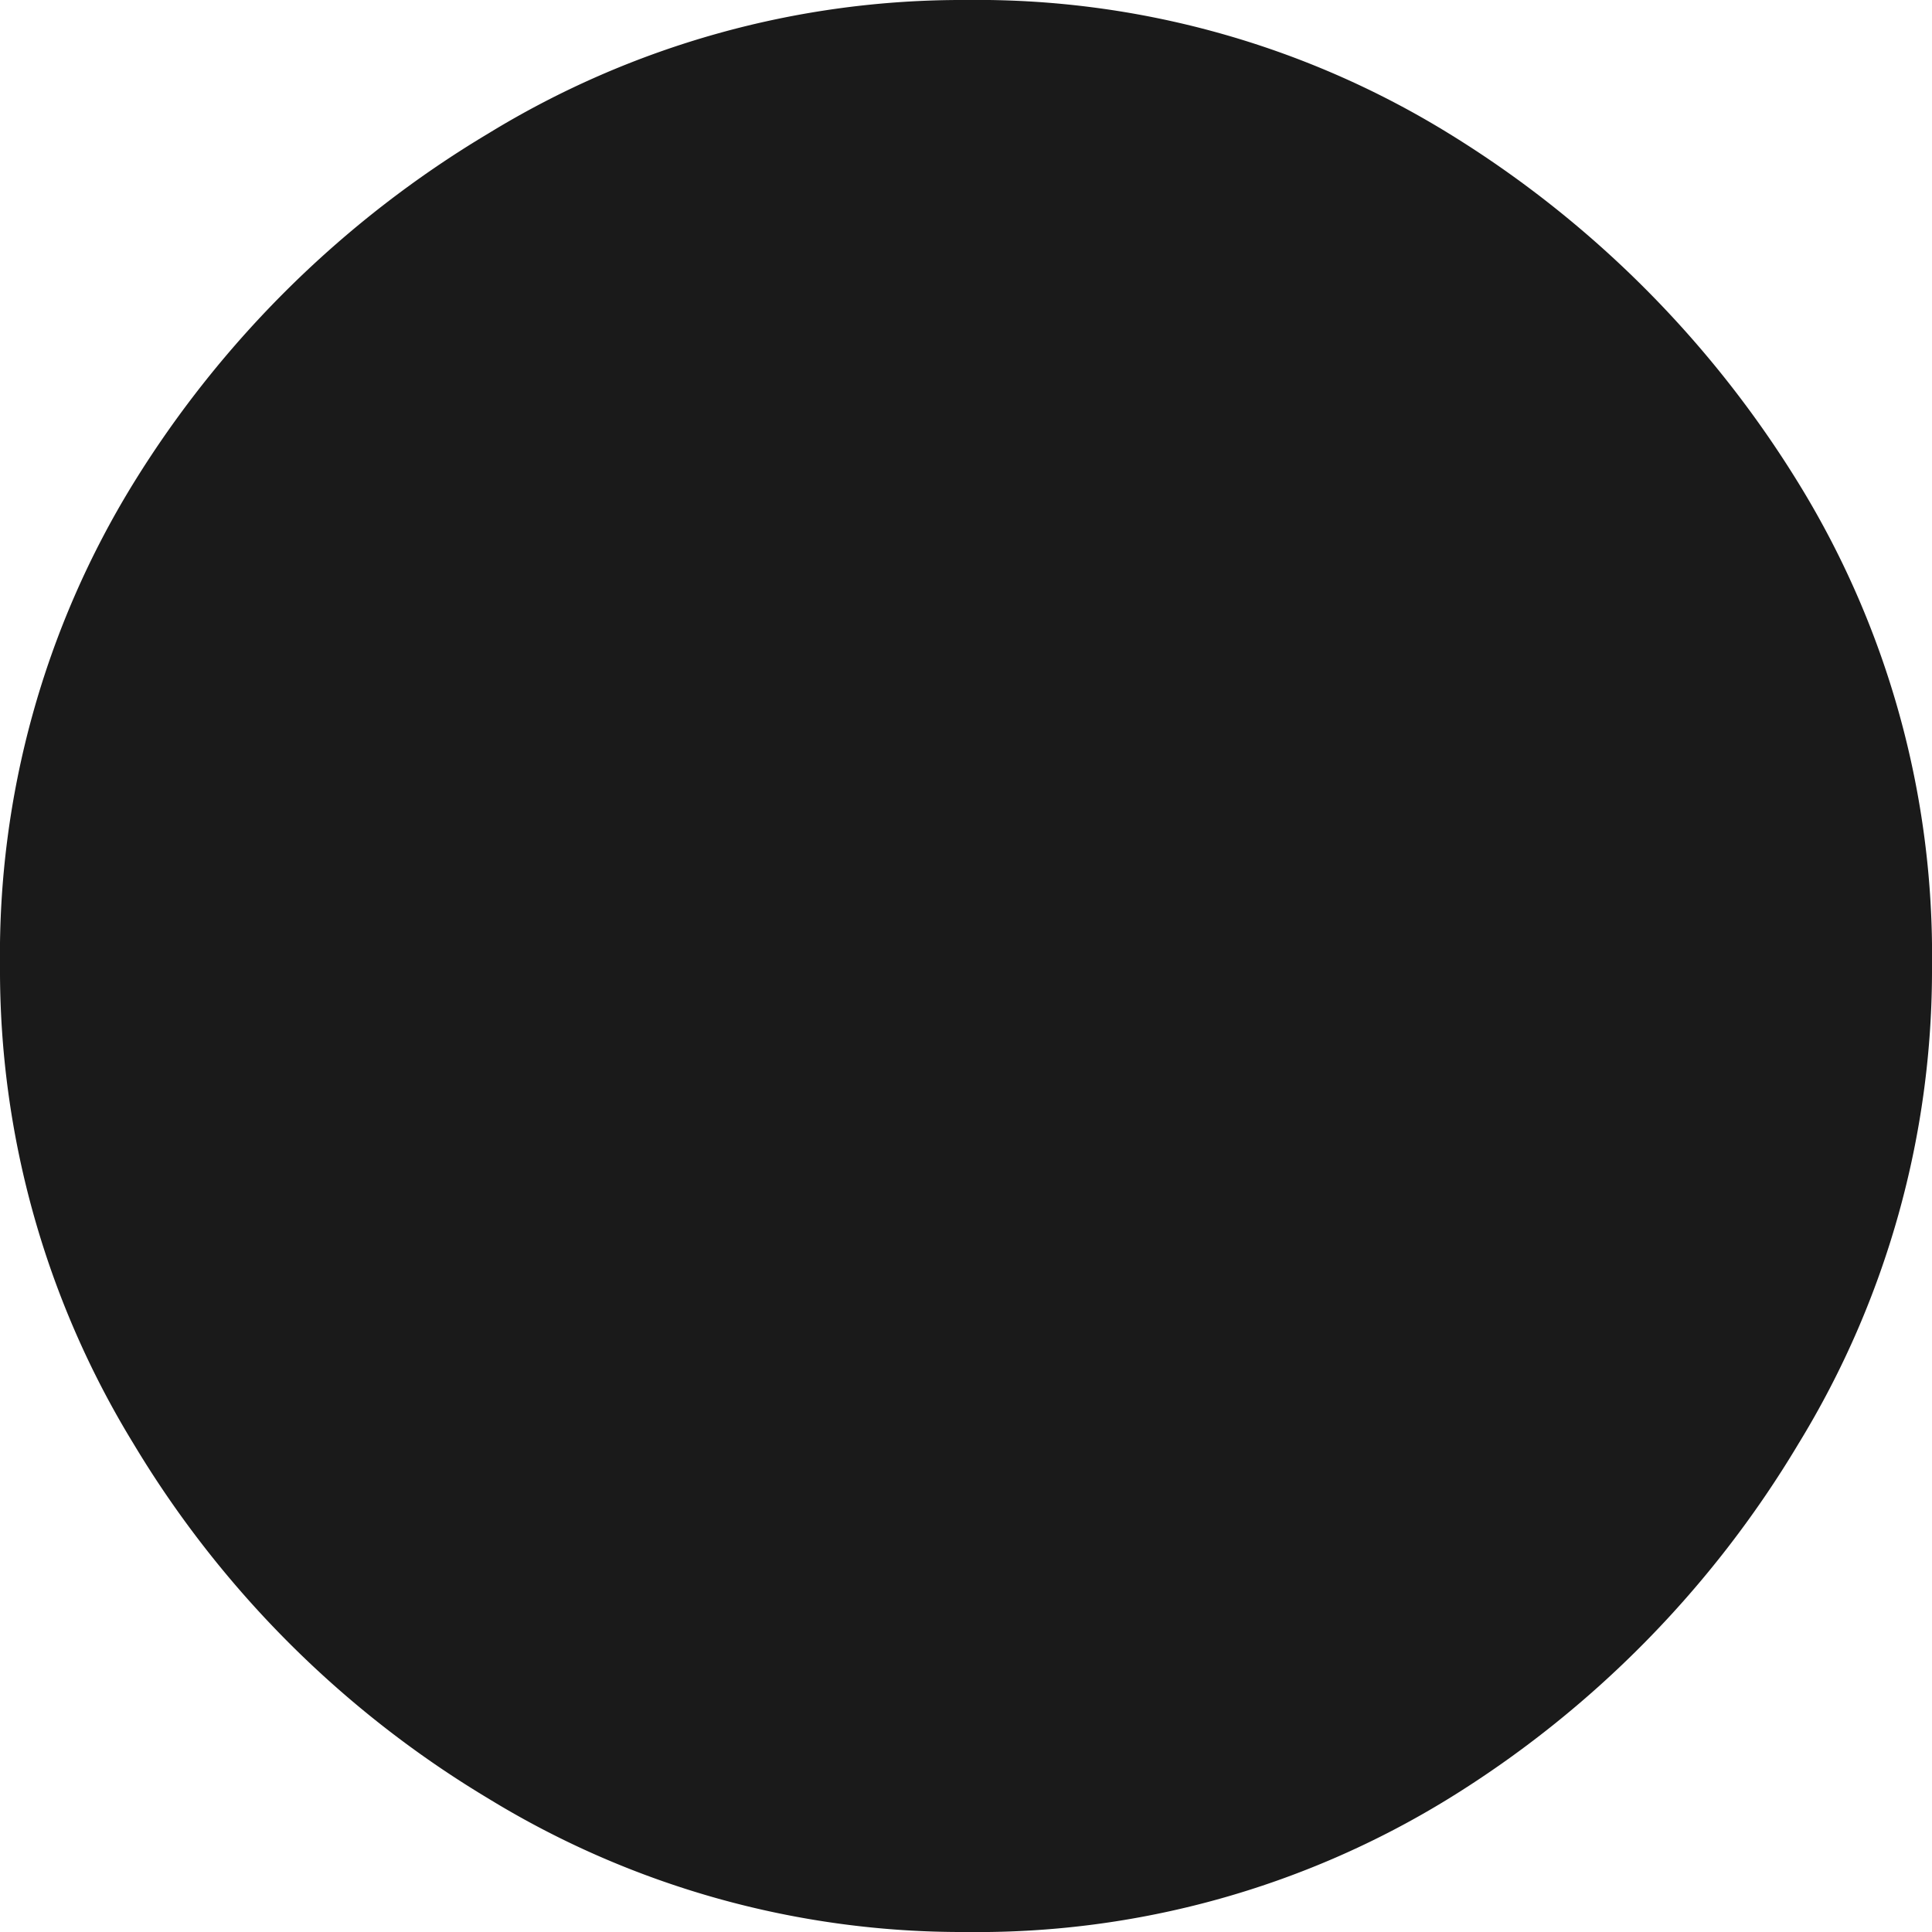 <svg xmlns="http://www.w3.org/2000/svg" width="3.76" height="3.76" viewBox="0 0 3.76 3.76"><path d="M10-9.48a1.75,1.75,0,0,1,.94.26,2.072,2.072,0,0,1,.68.68,1.75,1.75,0,0,1,.26.94,1.765,1.765,0,0,1-.26.93,2.041,2.041,0,0,1-.68.69,1.75,1.75,0,0,1-.94.26,1.765,1.765,0,0,1-.93-.26,2.01,2.01,0,0,1-.69-.69,1.765,1.765,0,0,1-.26-.93,1.75,1.75,0,0,1,.26-.94,2.041,2.041,0,0,1,.69-.68A1.765,1.765,0,0,1,10-9.48Z" transform="translate(-8.12 9.48)" fill="#1a1a1a"/></svg>